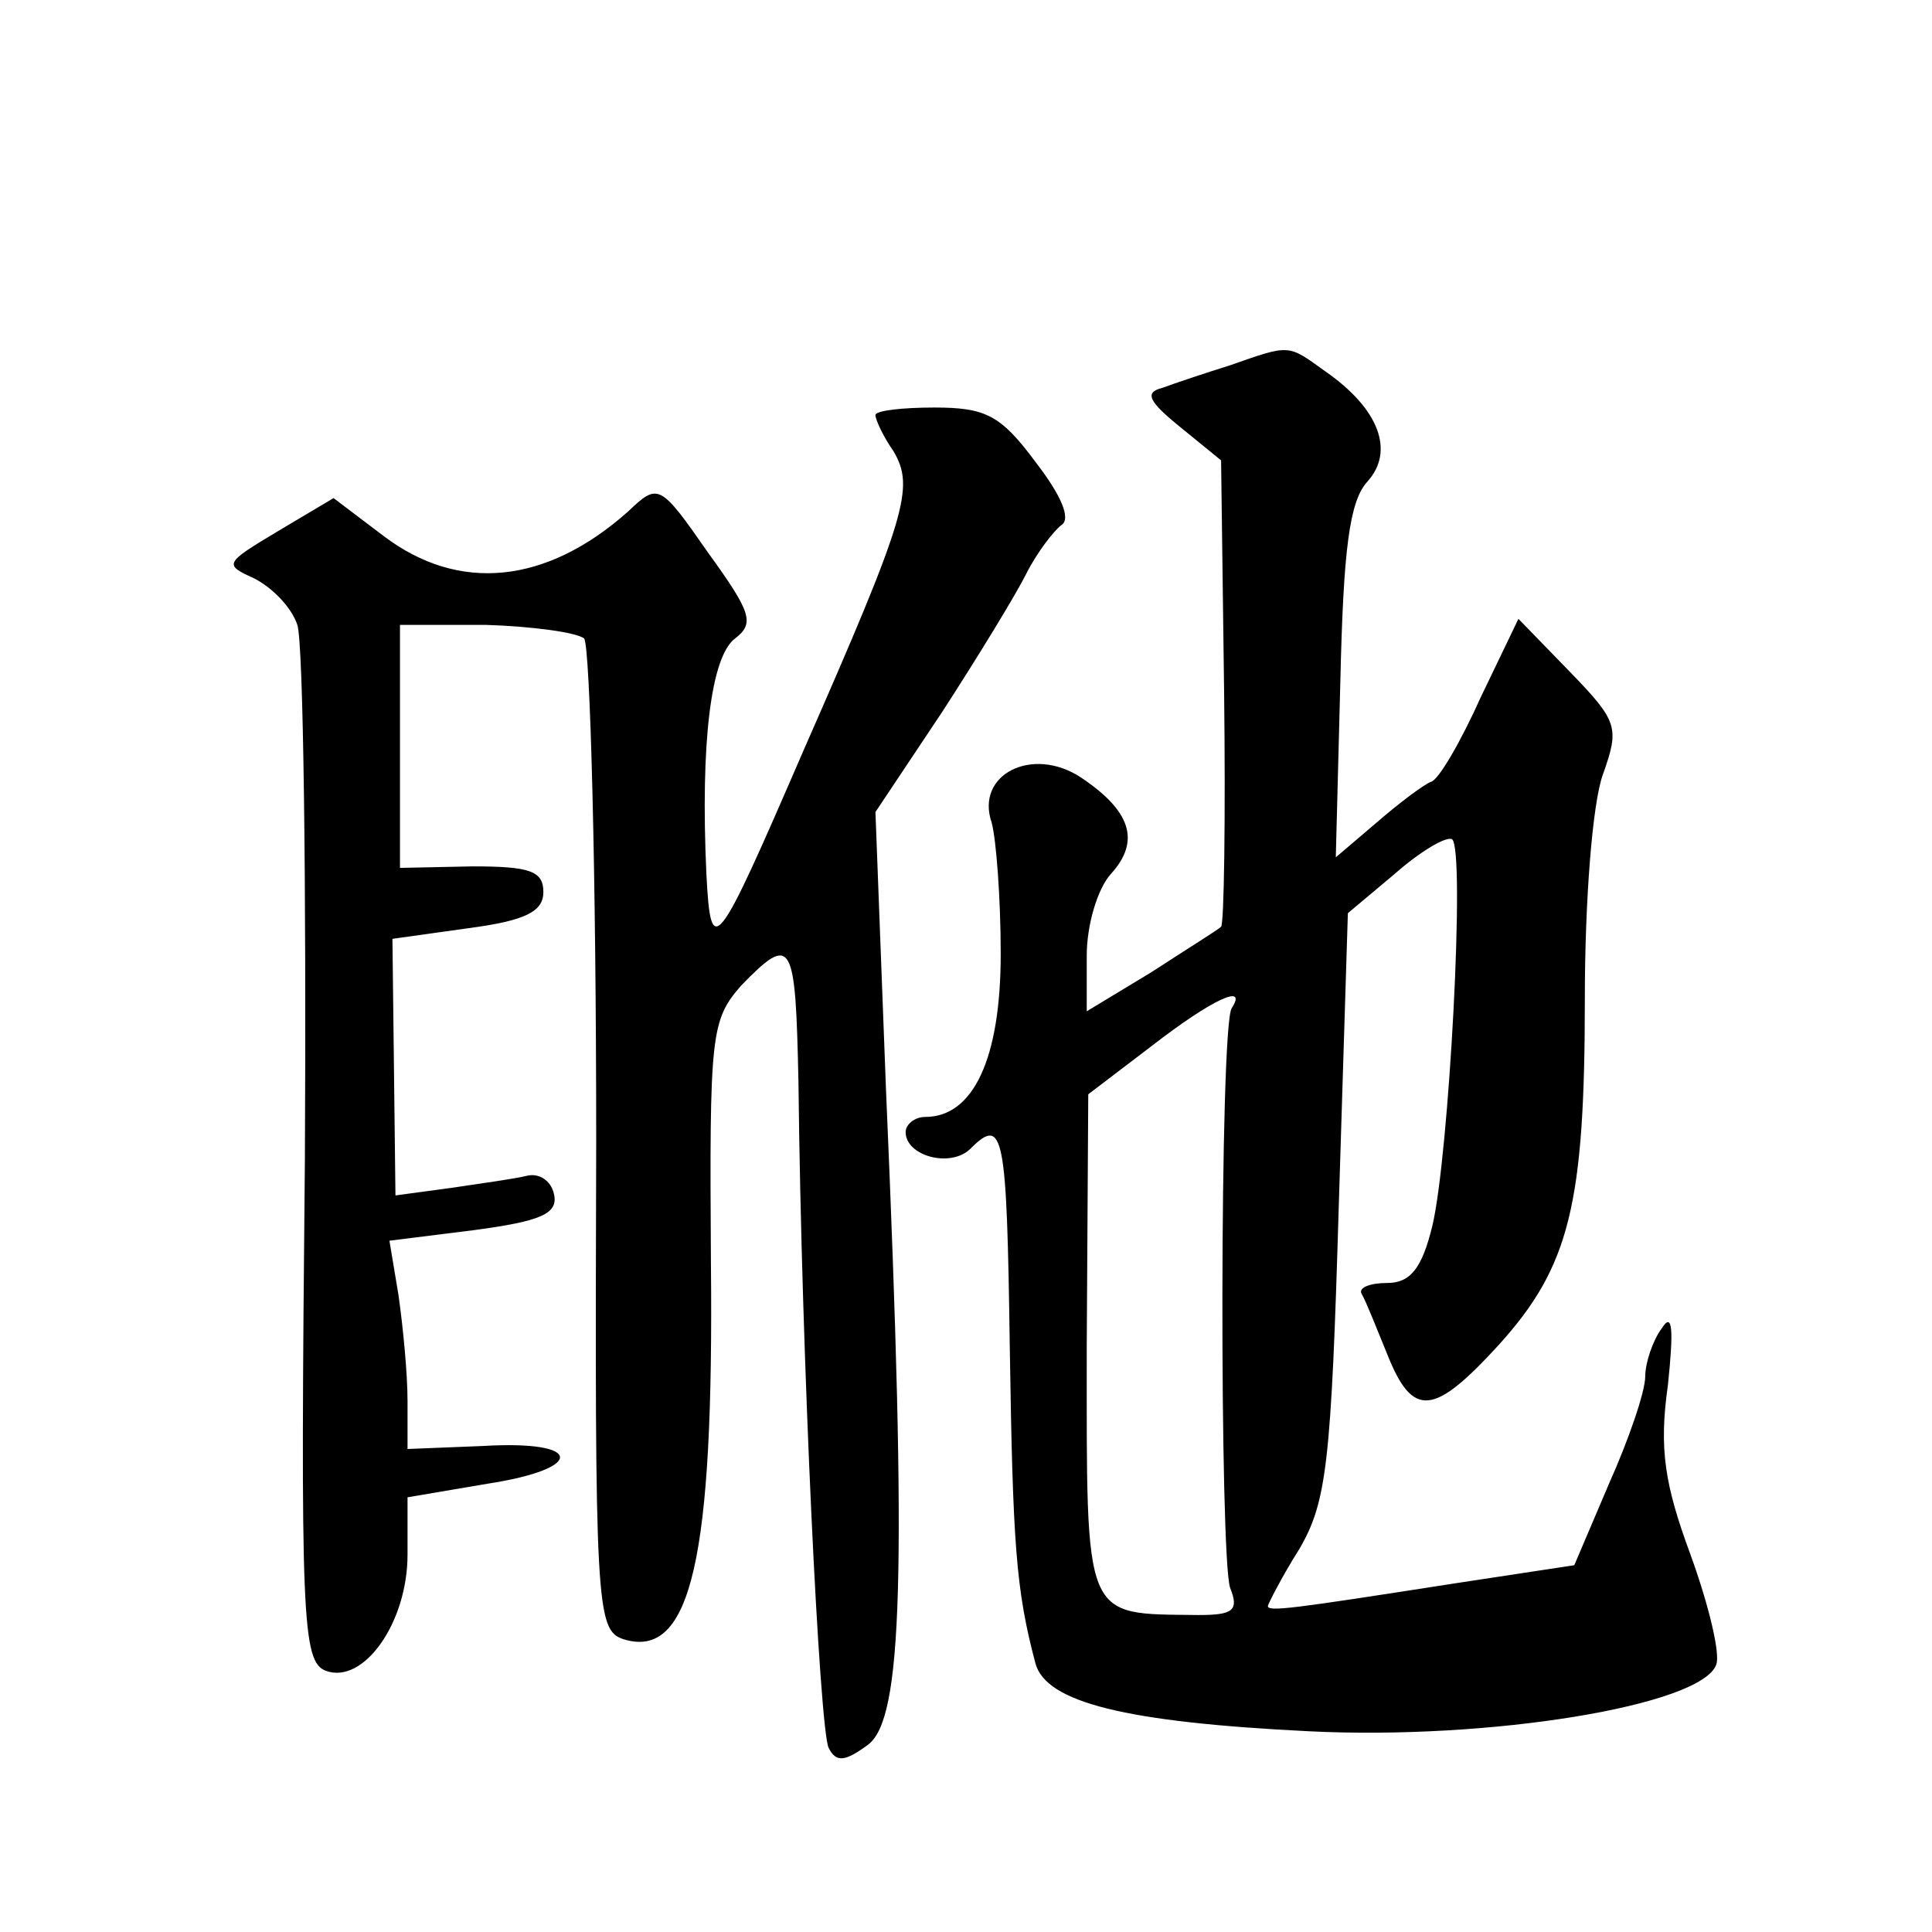 <?xml version="1.0" standalone="no"?>
<!DOCTYPE svg PUBLIC "-//W3C//DTD SVG 20010904//EN"
 "http://www.w3.org/TR/2001/REC-SVG-20010904/DTD/svg10.dtd">
<svg version="1.0" xmlns="http://www.w3.org/2000/svg"
 width="128pt" height="128pt" viewBox="0 0 128 128"
 preserveAspectRatio="xMidYMid meet">
<g transform="translate(0,128) scale(0.1,-0.1)"
fill="#0" stroke="none">
<path d="M815 1038 c-16 -5 -37 -12 -45 -15 -12 -3 -9 -9 12 -26 l27 -22 2 -153
c1 -84 0 -154 -2 -156 -2 -2 -23 -15 -46 -30 l-43 -26 0 37 c0 20 7 44 16 54 20
22 13 42 -20 64 -32 21 -70 2 -59 -30 3 -11 6 -50 6 -87 0 -69 -18 -108 -50 -108
-7 0 -13 -5 -13 -10 0 -16 30 -24 43 -11 22 22 24 10 26 -131 2 -131 4 -161 17
-210 7 -26 60 -39 181 -45 120 -6 260 17 270 44 3 7 -5 40 -17 73 -17 46 -21 70
-15 112 4 38 3 49 -4 38 -6 -8 -11 -23 -11 -32 0 -10 -11 -42 -24 -71 l-23 -54
-79 -12 c-109 -17 -124 -19 -124 -15 0 1 9 19 21 38 18 31 21 57 26 228 l6 193
31 26 c17 15 34 25 38 23 9 -6 -2 -210 -13 -256 -7 -29 -15 -38 -30 -38 -11 0 -19
-3 -17 -7 3 -5 10 -23 17 -40 17 -43 31 -41 74 6 47 52 57 93 57 230 0 64 5 129
12 148 11 31 10 35 -22 68 l-34 35 -25 -52 c-13 -29 -28 -55 -33 -56 -5 -2 -21
-14 -36 -27 l-27 -23 3 116 c2 88 6 120 18 133 18 20 8 48 -28 73 -25 18 -23 18
-63 4z m1 -426 c-8 -13 -8 -364 -1 -384 6 -15 2 -18 -21 -18 -77 1 -74 -6 -74 179
l1 166 42 32 c40 31 64 42 53 25z M580 1005 c0 -3 5 -14 12 -24 14 -24 9 -42 -60
-199 -58 -134 -61 -138 -64 -81 -4 87 3 144 19 156 13 10 11 17 -18 57 -32 46 -33
46 -53 27 -54 -48 -112 -54 -162 -16 l-33 25 -37 -22 c-35 -21 -36 -22 -16 -31
12 -6 25 -19 29 -31 4 -12 6 -171 5 -354 -3 -305 -2 -333 14 -339 25 -9 54 32 54
77 l0 38 53 9 c65 10 64 29 -3 25 l-50 -2 0 32 c0 18 -3 49 -6 70 l-6 36 56 7 c45
6 56 11 53 24 -2 9 -10 14 -18 12 -8 -2 -30 -5 -50 -8 l-37 -5 -1 85 -1 85 50 7
c38 5 50 11 50 24 0 14 -9 17 -47 17 l-48 -1 0 81 0 80 57 0 c31 -1 60 -5 65 -9
4 -5 8 -155 8 -333 -1 -309 0 -324 18 -330 45 -14 60 54 58 250 -1 151 0 160 20
183 34 35 36 30 38 -64 2 -184 14 -429 20 -441 5 -10 11 -9 26 2 23 17 26 111 12
434 l-7 184 44 66 c24 37 49 78 56 92 7 14 18 28 23 32 7 4 0 20 -17 42 -23 31
-33 36 -67 36 -21 0 -39 -2 -39 -5z"/>
</g>
</svg>
